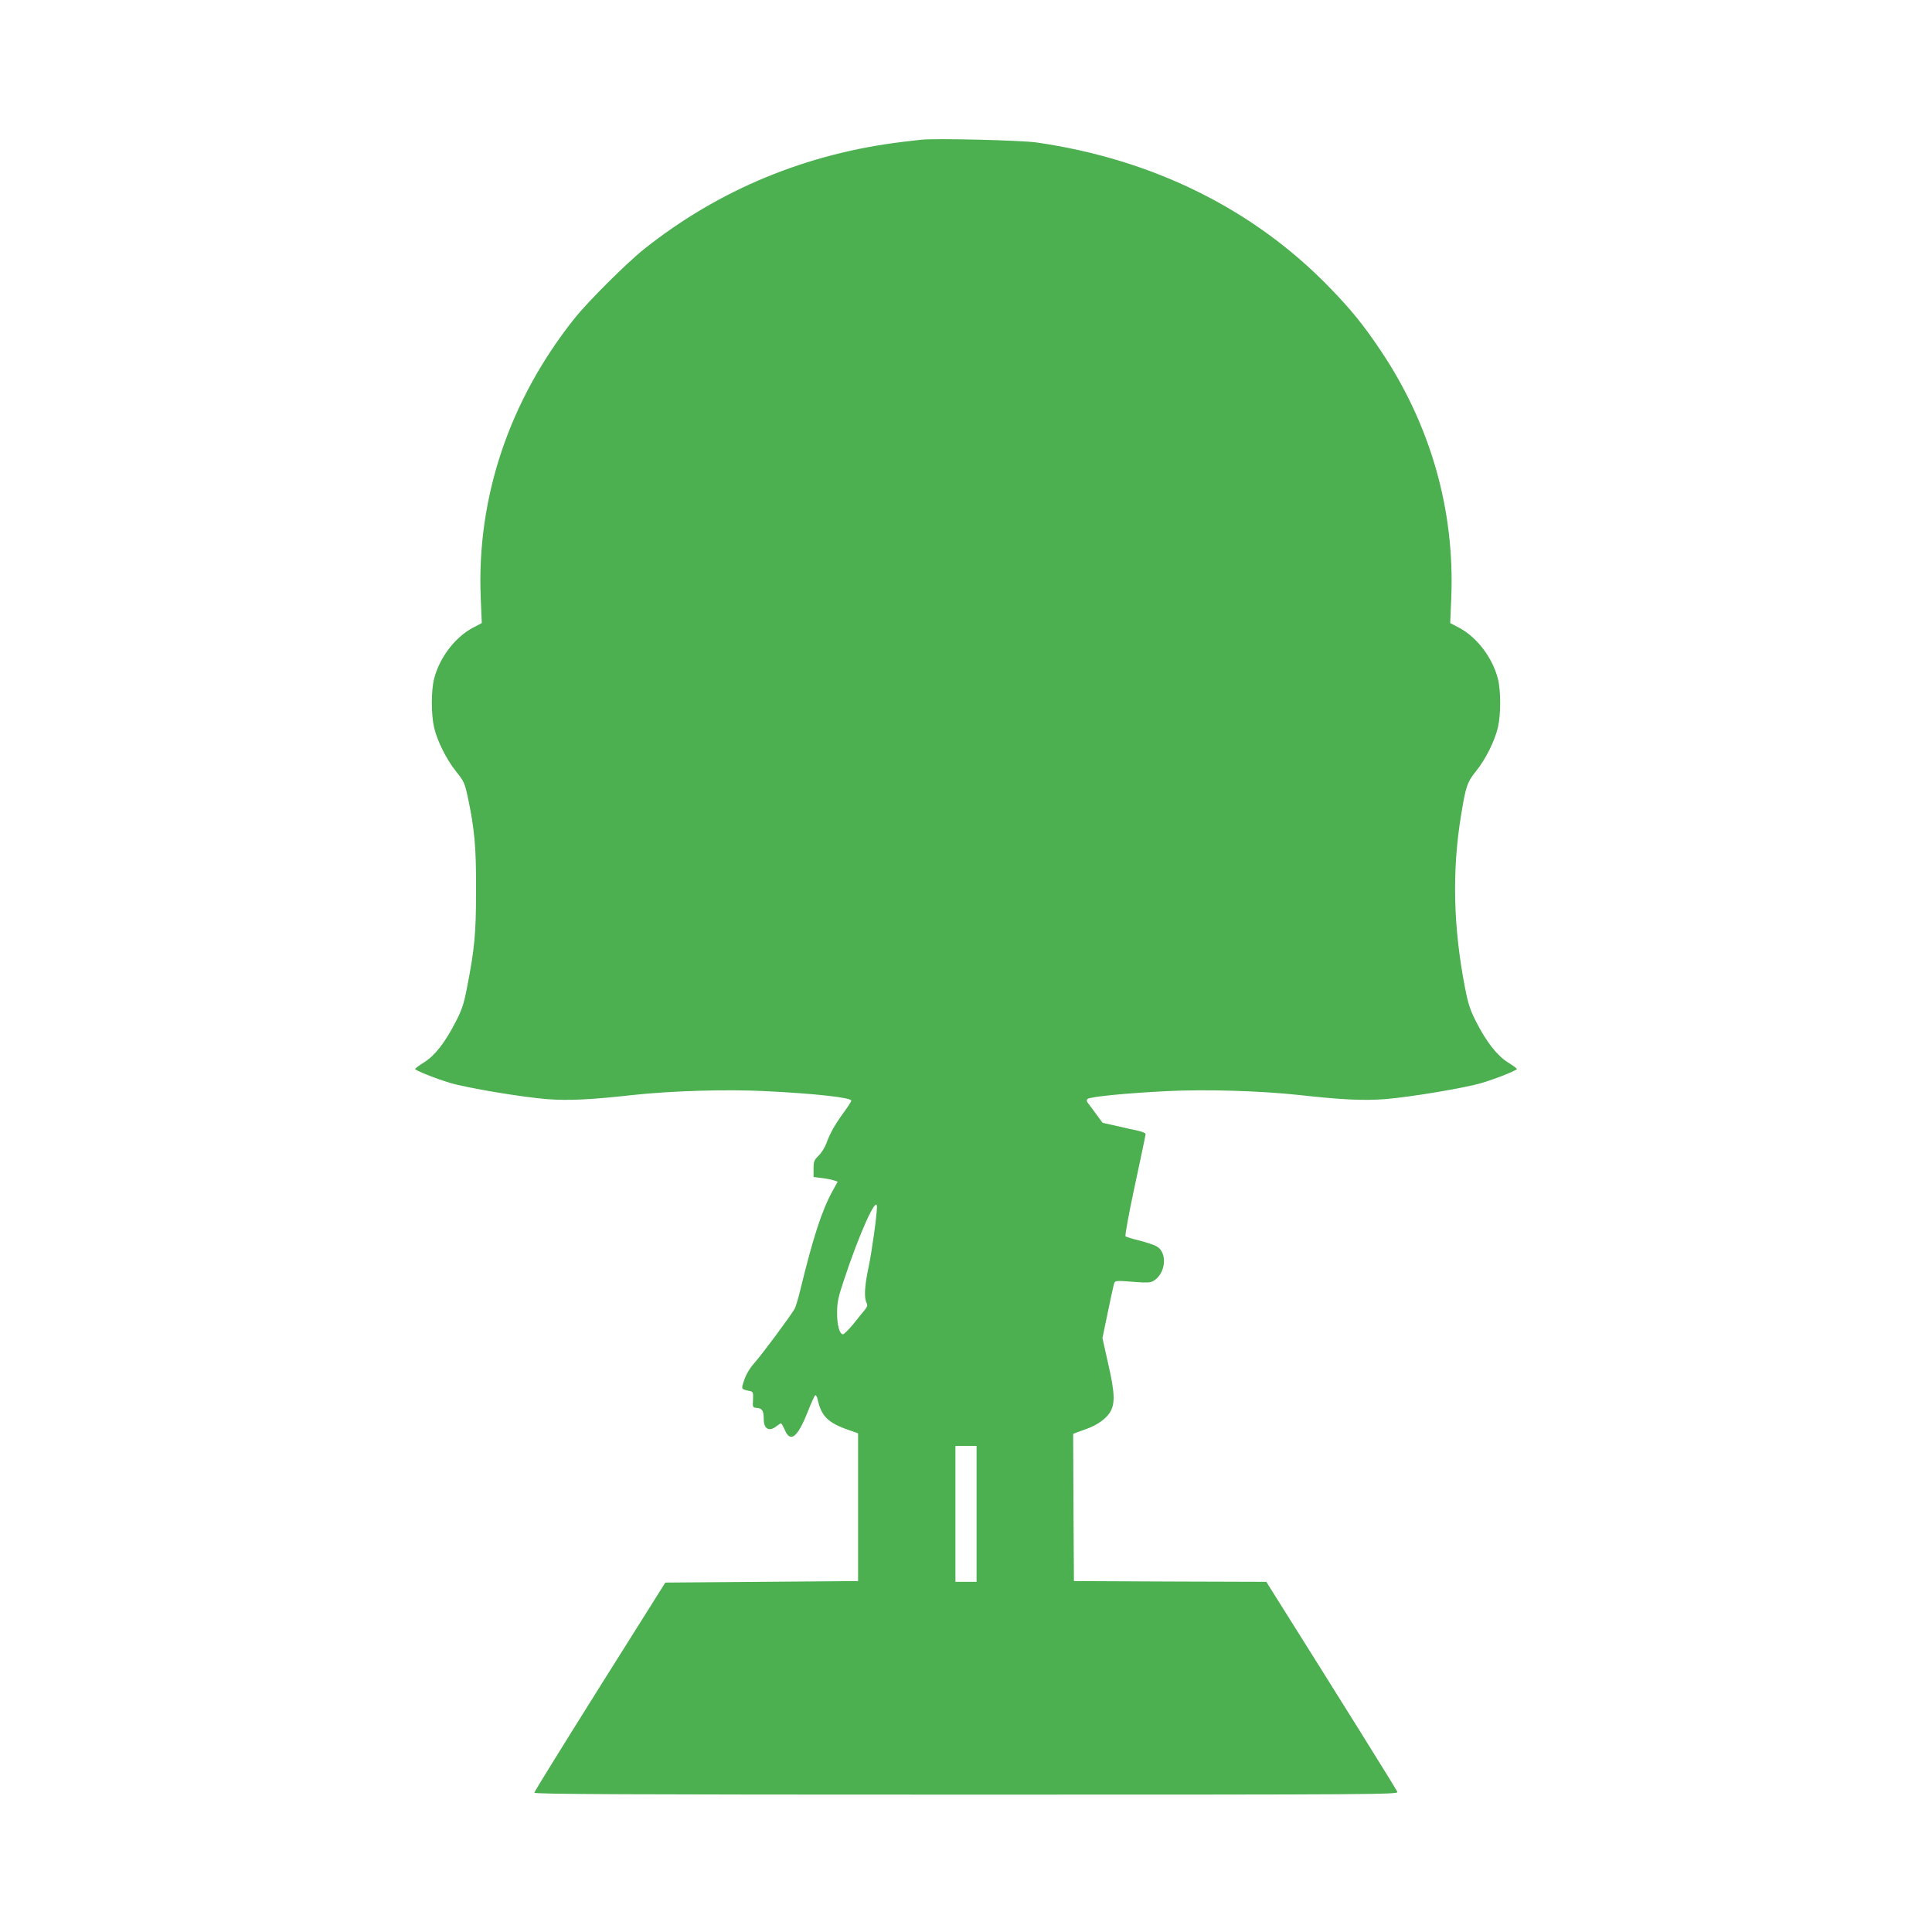 <?xml version="1.0" standalone="no"?>
<!DOCTYPE svg PUBLIC "-//W3C//DTD SVG 20010904//EN"
 "http://www.w3.org/TR/2001/REC-SVG-20010904/DTD/svg10.dtd">
<svg version="1.0" xmlns="http://www.w3.org/2000/svg"
 width="1280pt" height="1280pt" viewBox="0 0 1280 1280"
 preserveAspectRatio="xMidYMid meet">
<g transform="translate(0,1280) scale(0.1,-0.1)"
fill="#4caf50" stroke="none">
<path d="M6100 11874 c-19 -2 -73 -9 -120 -14 -639 -77 -1217 -317 -1710 -708
-118 -94 -373 -348 -464 -462 -432 -543 -649 -1187 -621 -1852 l7 -166 -61
-32 c-117 -63 -219 -197 -255 -337 -20 -78 -20 -238 0 -323 21 -90 82 -212
147 -293 50 -62 56 -75 76 -167 45 -213 56 -331 55 -615 0 -288 -9 -387 -60
-649 -21 -109 -34 -147 -75 -226 -71 -138 -138 -224 -209 -268 -32 -20 -59
-40 -60 -44 0 -9 131 -62 230 -92 114 -34 472 -94 643 -108 144 -11 288 -4
567 27 258 28 619 39 879 26 331 -16 571 -43 571 -63 0 -6 -22 -40 -49 -77
-60 -82 -93 -141 -116 -206 -10 -27 -33 -64 -52 -82 -29 -29 -33 -38 -33 -86
l0 -55 57 -7 c31 -4 67 -11 80 -16 l23 -8 -35 -63 c-71 -131 -127 -303 -212
-651 -13 -55 -30 -111 -37 -126 -22 -41 -213 -299 -267 -360 -31 -35 -55 -75
-68 -113 -21 -63 -22 -61 32 -73 27 -5 28 -8 26 -58 -3 -52 -3 -52 28 -55 33
-3 43 -20 43 -75 0 -64 36 -84 83 -47 14 11 28 20 31 20 4 0 15 -20 26 -45 37
-85 84 -48 150 118 23 59 46 110 51 113 5 2 11 -8 15 -23 25 -116 68 -159 209
-208 l60 -21 0 -489 0 -490 -638 -5 -639 -5 -434 -690 c-238 -379 -434 -696
-434 -702 0 -10 579 -13 2861 -13 2720 0 2861 1 2857 18 -4 13 -377 611 -854
1369 l-14 23 -638 2 -637 3 -3 488 -2 487 22 9 c13 5 44 16 69 25 64 23 121
62 149 103 39 57 38 128 -8 328 l-38 170 33 159 c18 88 37 174 41 190 9 35 1
33 152 22 62 -5 92 -4 109 6 84 46 99 187 25 230 -17 10 -68 27 -115 39 -46
11 -88 24 -92 28 -5 5 23 157 62 338 39 181 71 334 71 340 0 6 -24 16 -52 22
-29 6 -93 20 -143 32 l-90 20 -45 61 c-25 34 -49 67 -55 74 -6 9 -6 17 0 23
15 15 261 39 527 52 259 13 620 2 878 -26 279 -31 423 -38 567 -27 171 14 529
74 643 108 99 30 230 83 230 92 -1 4 -27 23 -59 43 -72 45 -141 133 -210 267
-41 81 -54 119 -75 228 -78 402 -87 778 -25 1149 30 185 40 214 98 286 63 77
124 200 145 289 20 85 20 245 0 323 -36 140 -138 274 -255 337 l-61 32 7 166
c24 582 -137 1146 -466 1637 -113 169 -197 273 -339 419 -503 520 -1172 851
-1942 962 -108 15 -676 29 -768 18z m-290 -7071 c0 -54 -35 -304 -56 -401 -26
-122 -30 -201 -13 -233 8 -17 6 -26 -13 -49 -13 -15 -47 -58 -76 -94 -30 -36
-60 -66 -67 -66 -23 0 -40 62 -39 145 0 66 8 103 44 210 103 313 220 572 220
488z m660 -2033 l0 -450 -70 0 -70 0 0 450 0 450 70 0 70 0 0 -450z"/>
</g>
</svg>
